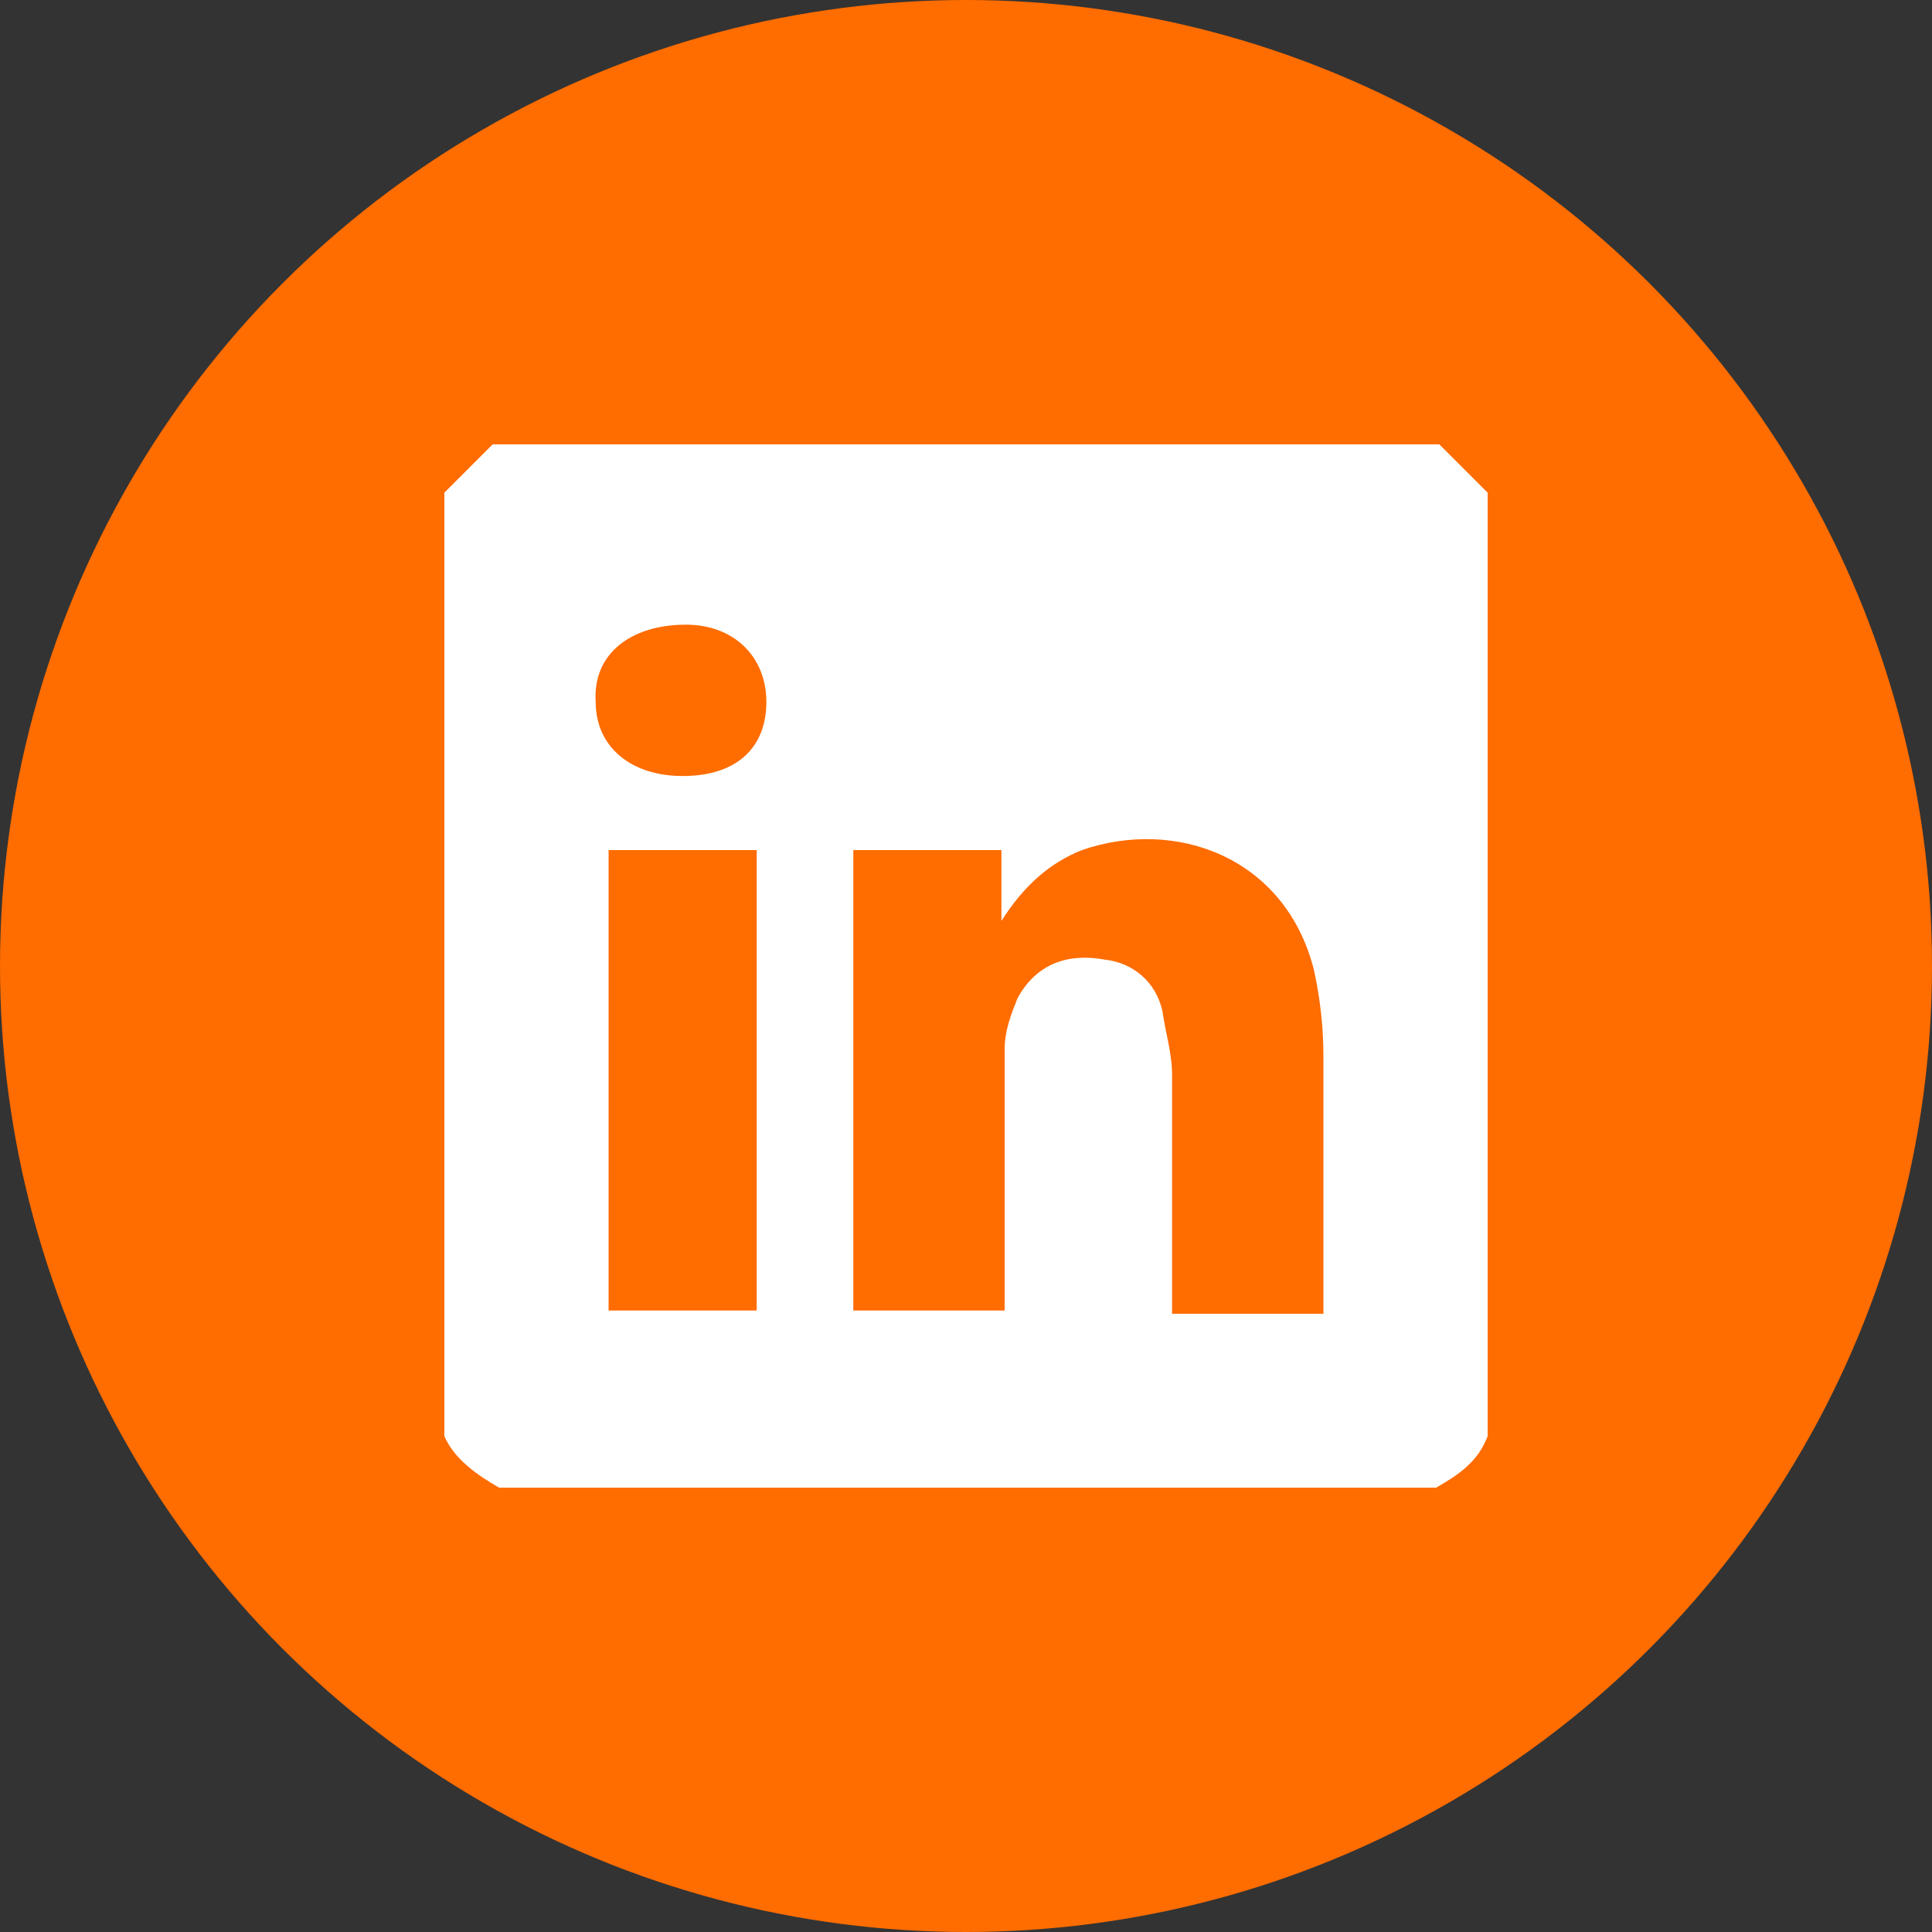 <?xml version="1.0" encoding="utf-8"?>
<!-- Generator: Adobe Illustrator 23.0.0, SVG Export Plug-In . SVG Version: 6.00 Build 0)  -->
<svg version="1.1" id="Layer_1" xmlns="http://www.w3.org/2000/svg" xmlns:xlink="http://www.w3.org/1999/xlink" x="0px" y="0px"
	 viewBox="0 0 60 60" style="enable-background:new 0 0 60 60;" xml:space="preserve">
<rect x="0" y="0" width="60" height="60" fill="#333333" stroke="none"/>
<style type="text/css">
	.st0{fill:#FF6C00;}
	.st1{fill:#FFFFFF;}
</style>
<circle class="st0" cx="30" cy="30" r="30"/>
<path class="st1" d="M13.8,44.6c0-9.8,0-19.5,0-29.3c0.5-0.5,1-1,1.5-1.5c9.8,0,19.6,0,29.4,0c0.5,0.5,1,1,1.5,1.5
	c0,9.8,0,19.5,0,29.3c-0.3,0.8-0.9,1.2-1.6,1.6c-9.7,0-19.4,0-29.1,0C14.8,45.8,14.1,45.3,13.8,44.6z M31.2,40.7c0-2.8,0-5.4,0-8.1
	c0-0.6,0.2-1.1,0.4-1.6c0.6-1.1,1.6-1.4,2.7-1.2c0.9,0.1,1.6,0.7,1.8,1.6c0.1,0.7,0.3,1.3,0.3,2c0,2.2,0,4.3,0,6.5
	c0,0.3,0,0.6,0,0.9c1.6,0,3.1,0,4.7,0c0-2.7,0-5.3,0-8c0-0.9-0.1-1.8-0.3-2.7c-0.9-3.5-4.3-4.7-7.2-3.7c-1,0.4-1.8,1.1-2.5,2.2
	c0-0.9,0-1.6,0-2.2c-1.6,0-3.1,0-4.6,0c0,4.8,0,9.5,0,14.3C28.1,40.7,29.6,40.7,31.2,40.7z M18.9,40.7c1.6,0,3.1,0,4.6,0
	c0-4.8,0-9.6,0-14.3c-1.6,0-3.1,0-4.6,0C18.9,31.1,18.9,35.9,18.9,40.7z M21.2,24.1c1.7,0,2.6-0.9,2.6-2.3c0-1.4-1-2.4-2.5-2.4
	c-1.7,0-2.9,0.9-2.8,2.4C18.5,23.2,19.6,24.1,21.2,24.1z"/>
</svg>
